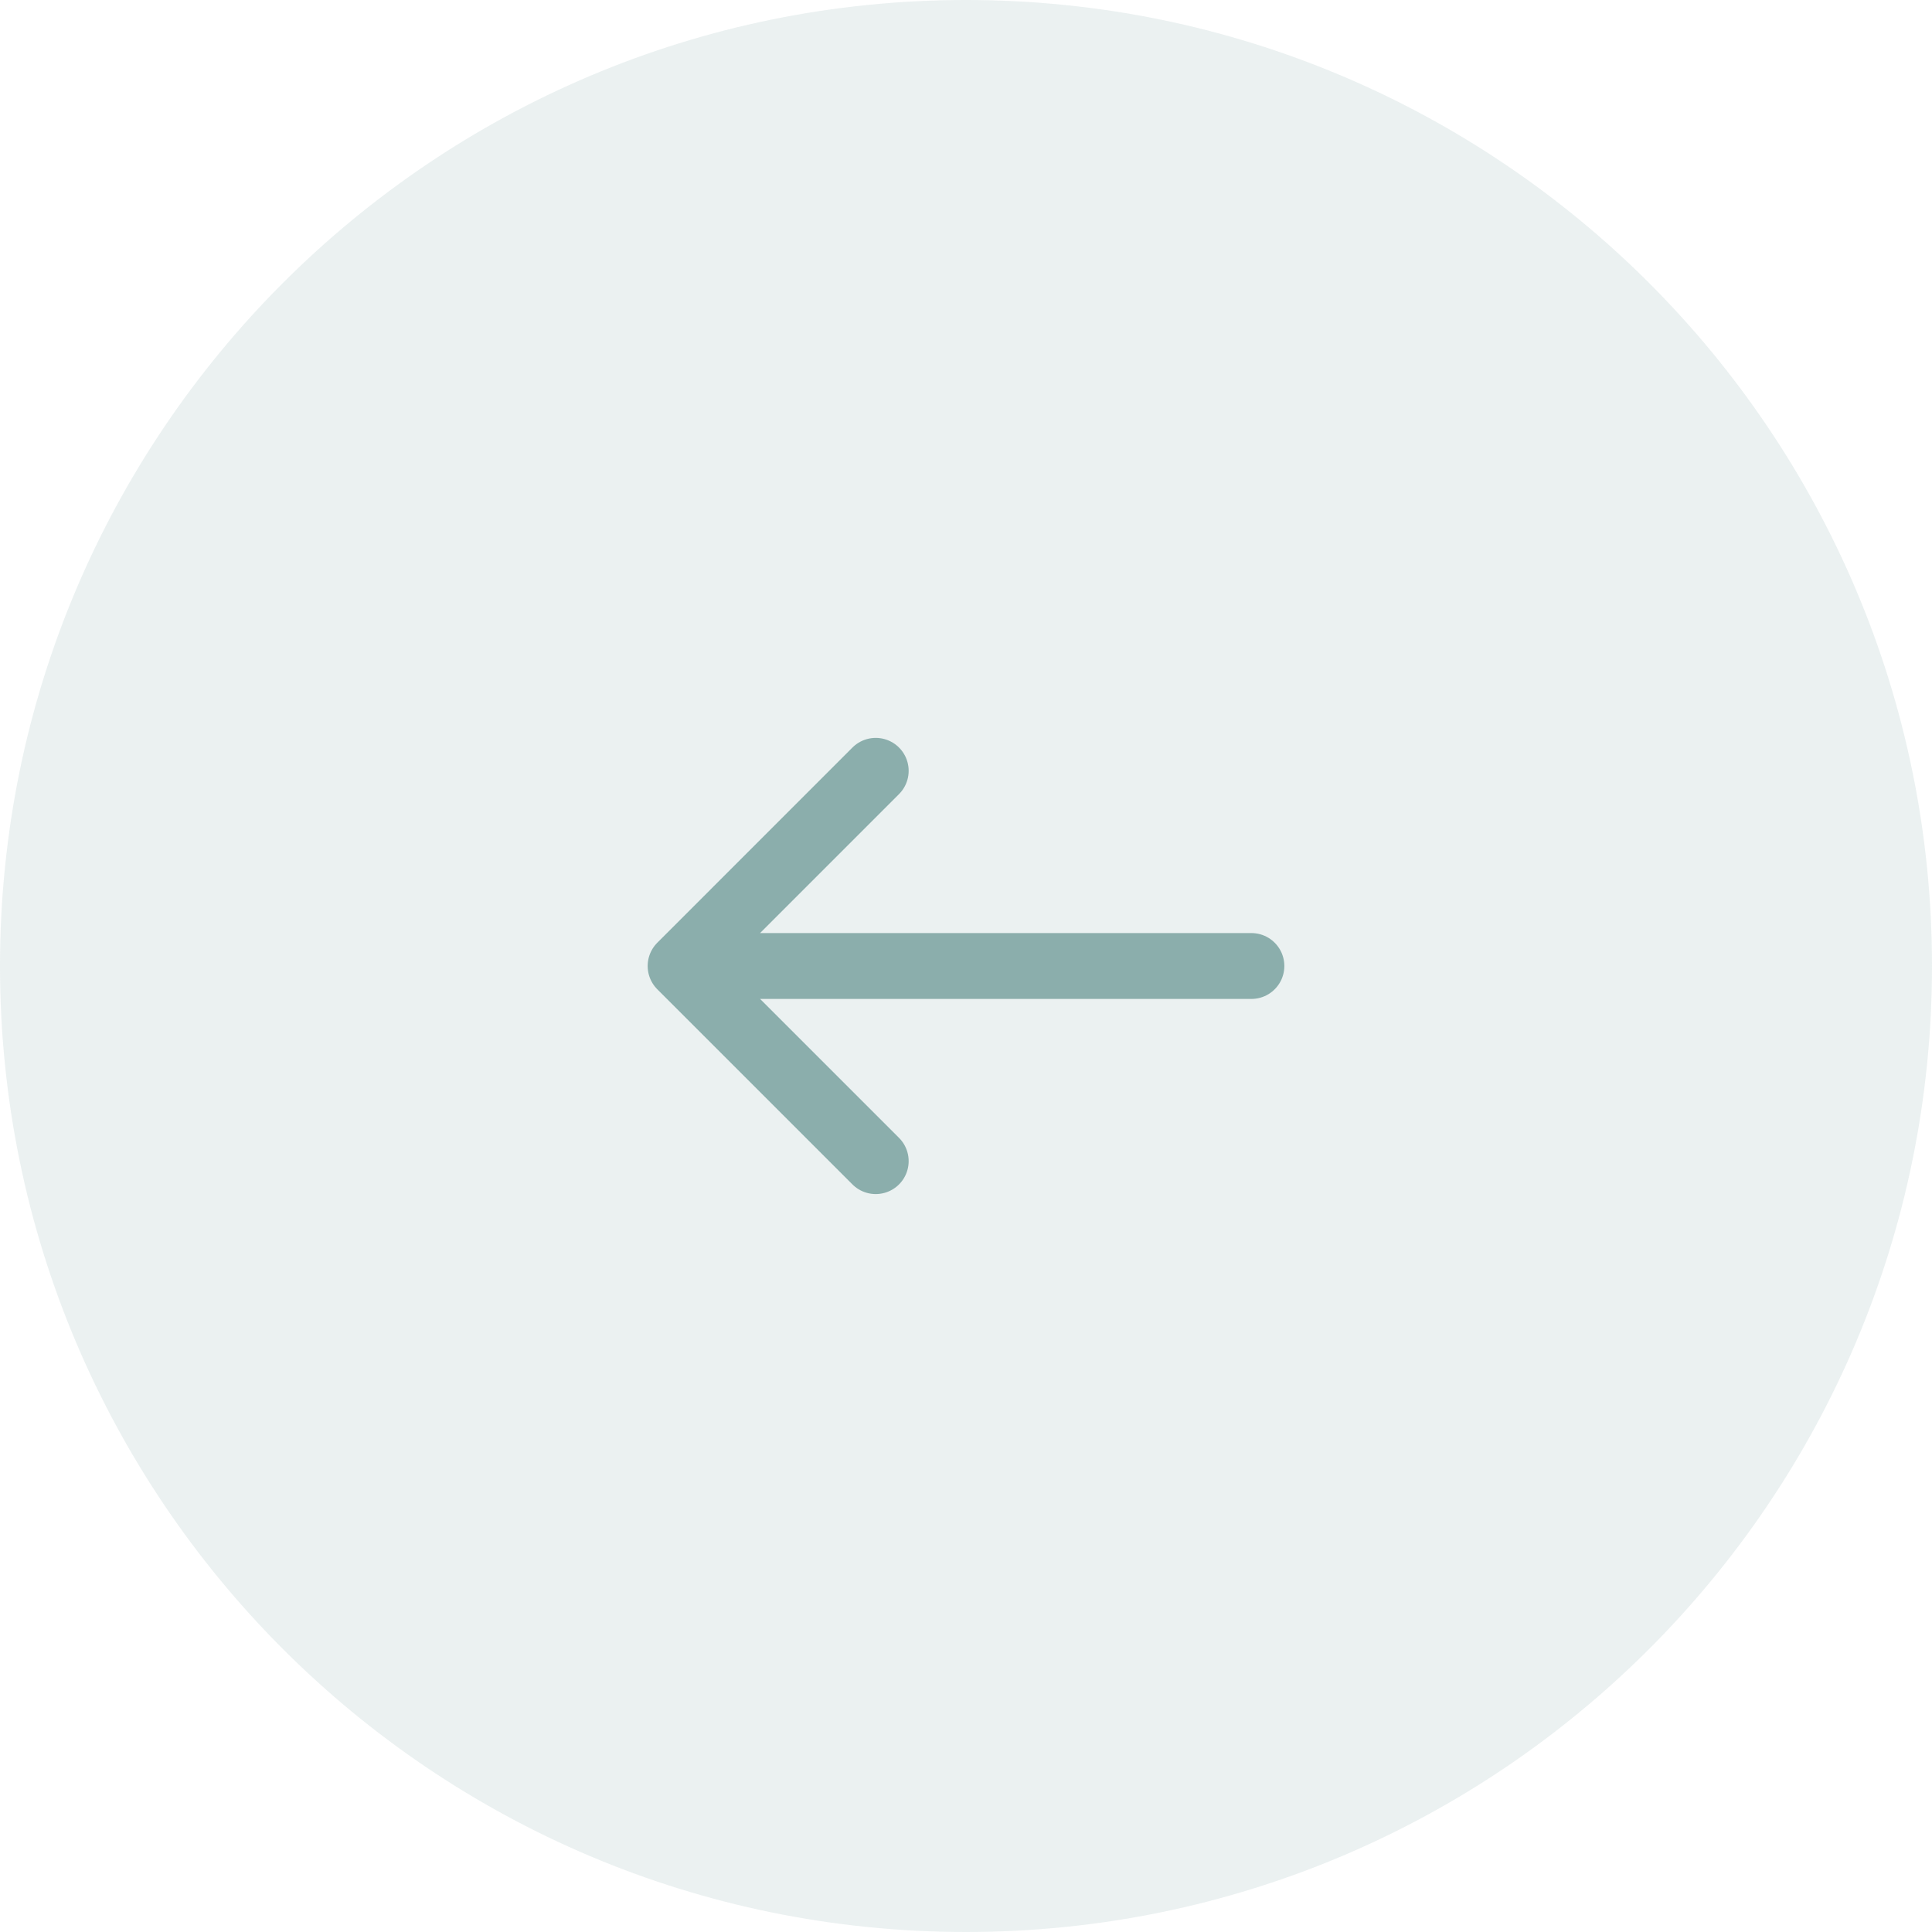 <svg xmlns="http://www.w3.org/2000/svg" width="44" height="44" fill="none"><g clip-path="url(#a)"><path fill="#8BAEAC" fill-opacity=".17" d="M0 22c0 12.15 9.85 22 22 22s22-9.85 22-22S34.15 0 22 0 0 9.85 0 22Z"/><path stroke="#8BAEAC" stroke-linecap="round" stroke-linejoin="round" stroke-width="1.5" d="M19.944 26.444 15.5 22m0 0 4.444-4.445M15.5 22h13"/></g><defs><clipPath id="a"><path fill="#fff" d="M0 0h44v44H0z"/></clipPath></defs></svg>